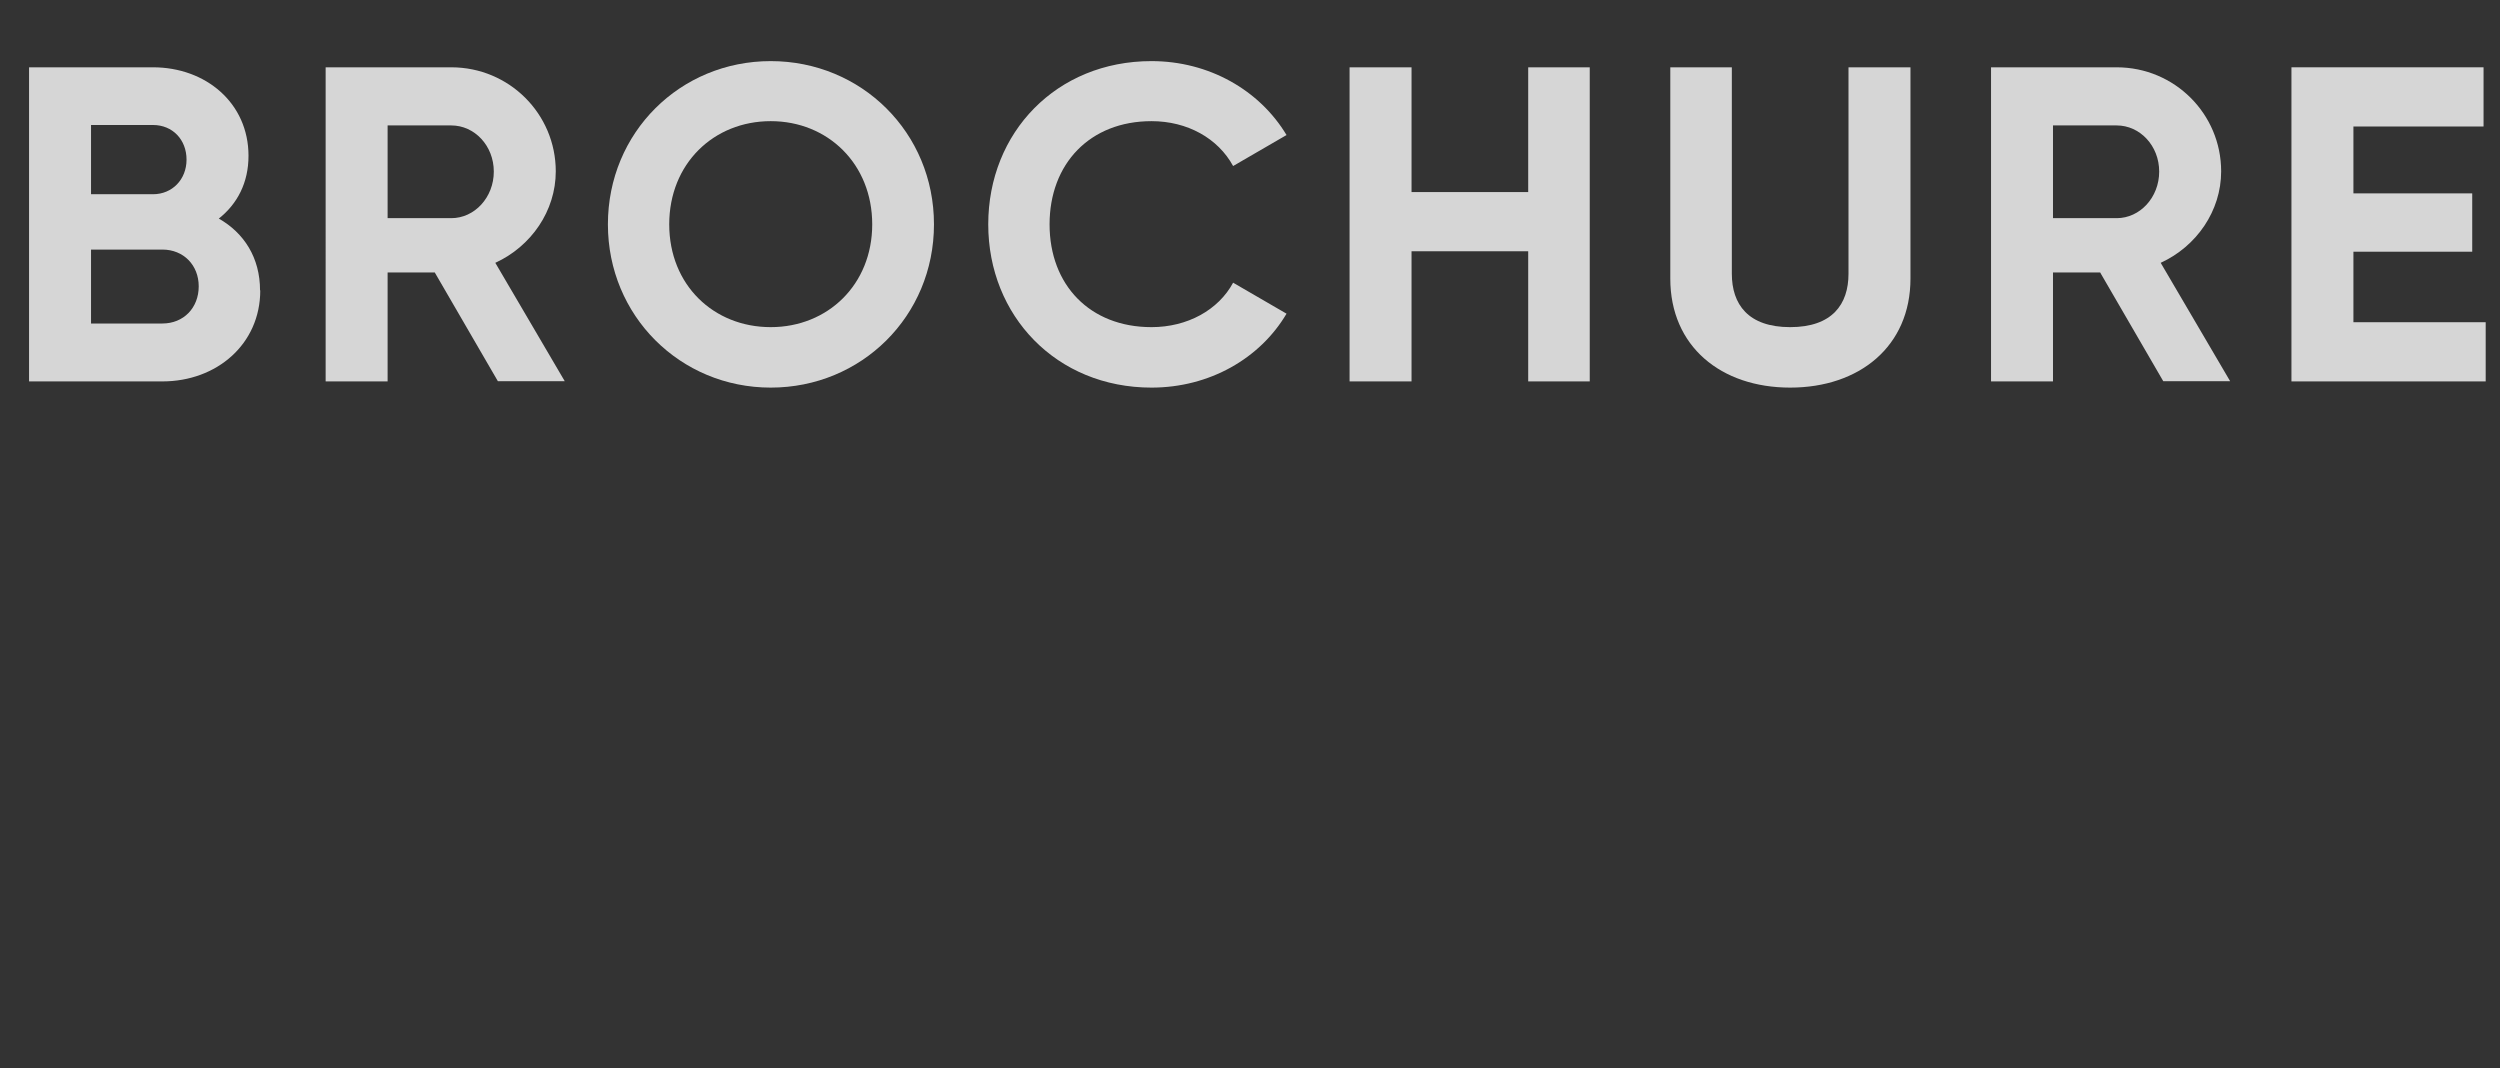 <?xml version="1.0" encoding="UTF-8"?><svg id="_图层_1" xmlns="http://www.w3.org/2000/svg" viewBox="0 0 117 50"><rect x="0" y="0" width="117" height="50" fill="#333333" stroke="none"/><defs><style>.cls-1{fill:none;}.cls-2{fill:#fff;}.cls-3{opacity:.8;}</style></defs><rect class="cls-1" width="117" height="50"/><g class="cls-3"><path class="cls-2" d="M12.18,13.59c0,2.52-2.04,4.26-4.58,4.26H1.36V3.15H7.16c2.48,0,4.47,1.68,4.47,4.14,0,1.26-.52,2.25-1.39,2.94,1.18,.67,1.93,1.83,1.93,3.36ZM4.26,5.86v3.23h2.9c.9,0,1.57-.69,1.57-1.62s-.65-1.62-1.57-1.62h-2.9Zm5.04,7.54c0-.99-.71-1.72-1.7-1.72h-3.34v3.46h3.34c.99,0,1.7-.73,1.7-1.74Z"/><path class="cls-2" d="M20.34,12.75h-2.2v5.1h-2.9V3.15h5.88c2.71,0,4.89,2.18,4.89,4.87,0,1.85-1.15,3.51-2.83,4.28l3.25,5.54h-3.13l-2.96-5.1Zm-2.2-2.54h2.98c1.09,0,1.99-.97,1.99-2.18s-.9-2.16-1.99-2.16h-2.98v4.35Z"/><path class="cls-2" d="M28.45,10.5c0-4.3,3.38-7.64,7.62-7.64s7.64,3.34,7.64,7.64-3.4,7.64-7.64,7.64-7.62-3.36-7.62-7.64Zm12.37,0c0-2.83-2.08-4.83-4.75-4.83s-4.75,1.99-4.75,4.83,2.08,4.81,4.75,4.81,4.75-1.99,4.75-4.81Z"/><path class="cls-2" d="M46.25,10.5c0-4.3,3.19-7.64,7.64-7.64,2.69,0,5.06,1.36,6.32,3.46l-2.5,1.45c-.71-1.3-2.14-2.1-3.82-2.1-2.88,0-4.77,1.99-4.77,4.83s1.89,4.81,4.77,4.81c1.68,0,3.13-.8,3.82-2.08l2.5,1.45c-1.24,2.1-3.61,3.46-6.32,3.46-4.45,0-7.64-3.36-7.64-7.64Z"/><path class="cls-2" d="M74.4,3.15v14.7h-2.88v-6.09h-5.46v6.09h-2.9V3.15h2.9v5.84h5.46V3.15h2.88Z"/><path class="cls-2" d="M78.17,13.04V3.15h2.88V12.81c0,1.43,.76,2.5,2.73,2.5s2.73-1.07,2.73-2.5V3.15h2.9V13.04c0,3.17-2.39,5.1-5.63,5.1s-5.61-1.93-5.61-5.1Z"/><path class="cls-2" d="M98.28,12.75h-2.2v5.1h-2.9V3.15h5.88c2.71,0,4.89,2.18,4.89,4.87,0,1.85-1.15,3.51-2.83,4.28l3.25,5.54h-3.13l-2.96-5.1Zm-2.2-2.54h2.98c1.09,0,1.99-.97,1.99-2.18s-.9-2.16-1.99-2.16h-2.98v4.35Z"/><path class="cls-2" d="M116.33,15.08v2.77h-9.09V3.15h8.99v2.77h-6.09v3.13h5.56v2.73h-5.56v3.3h6.19Z"/></g></svg>